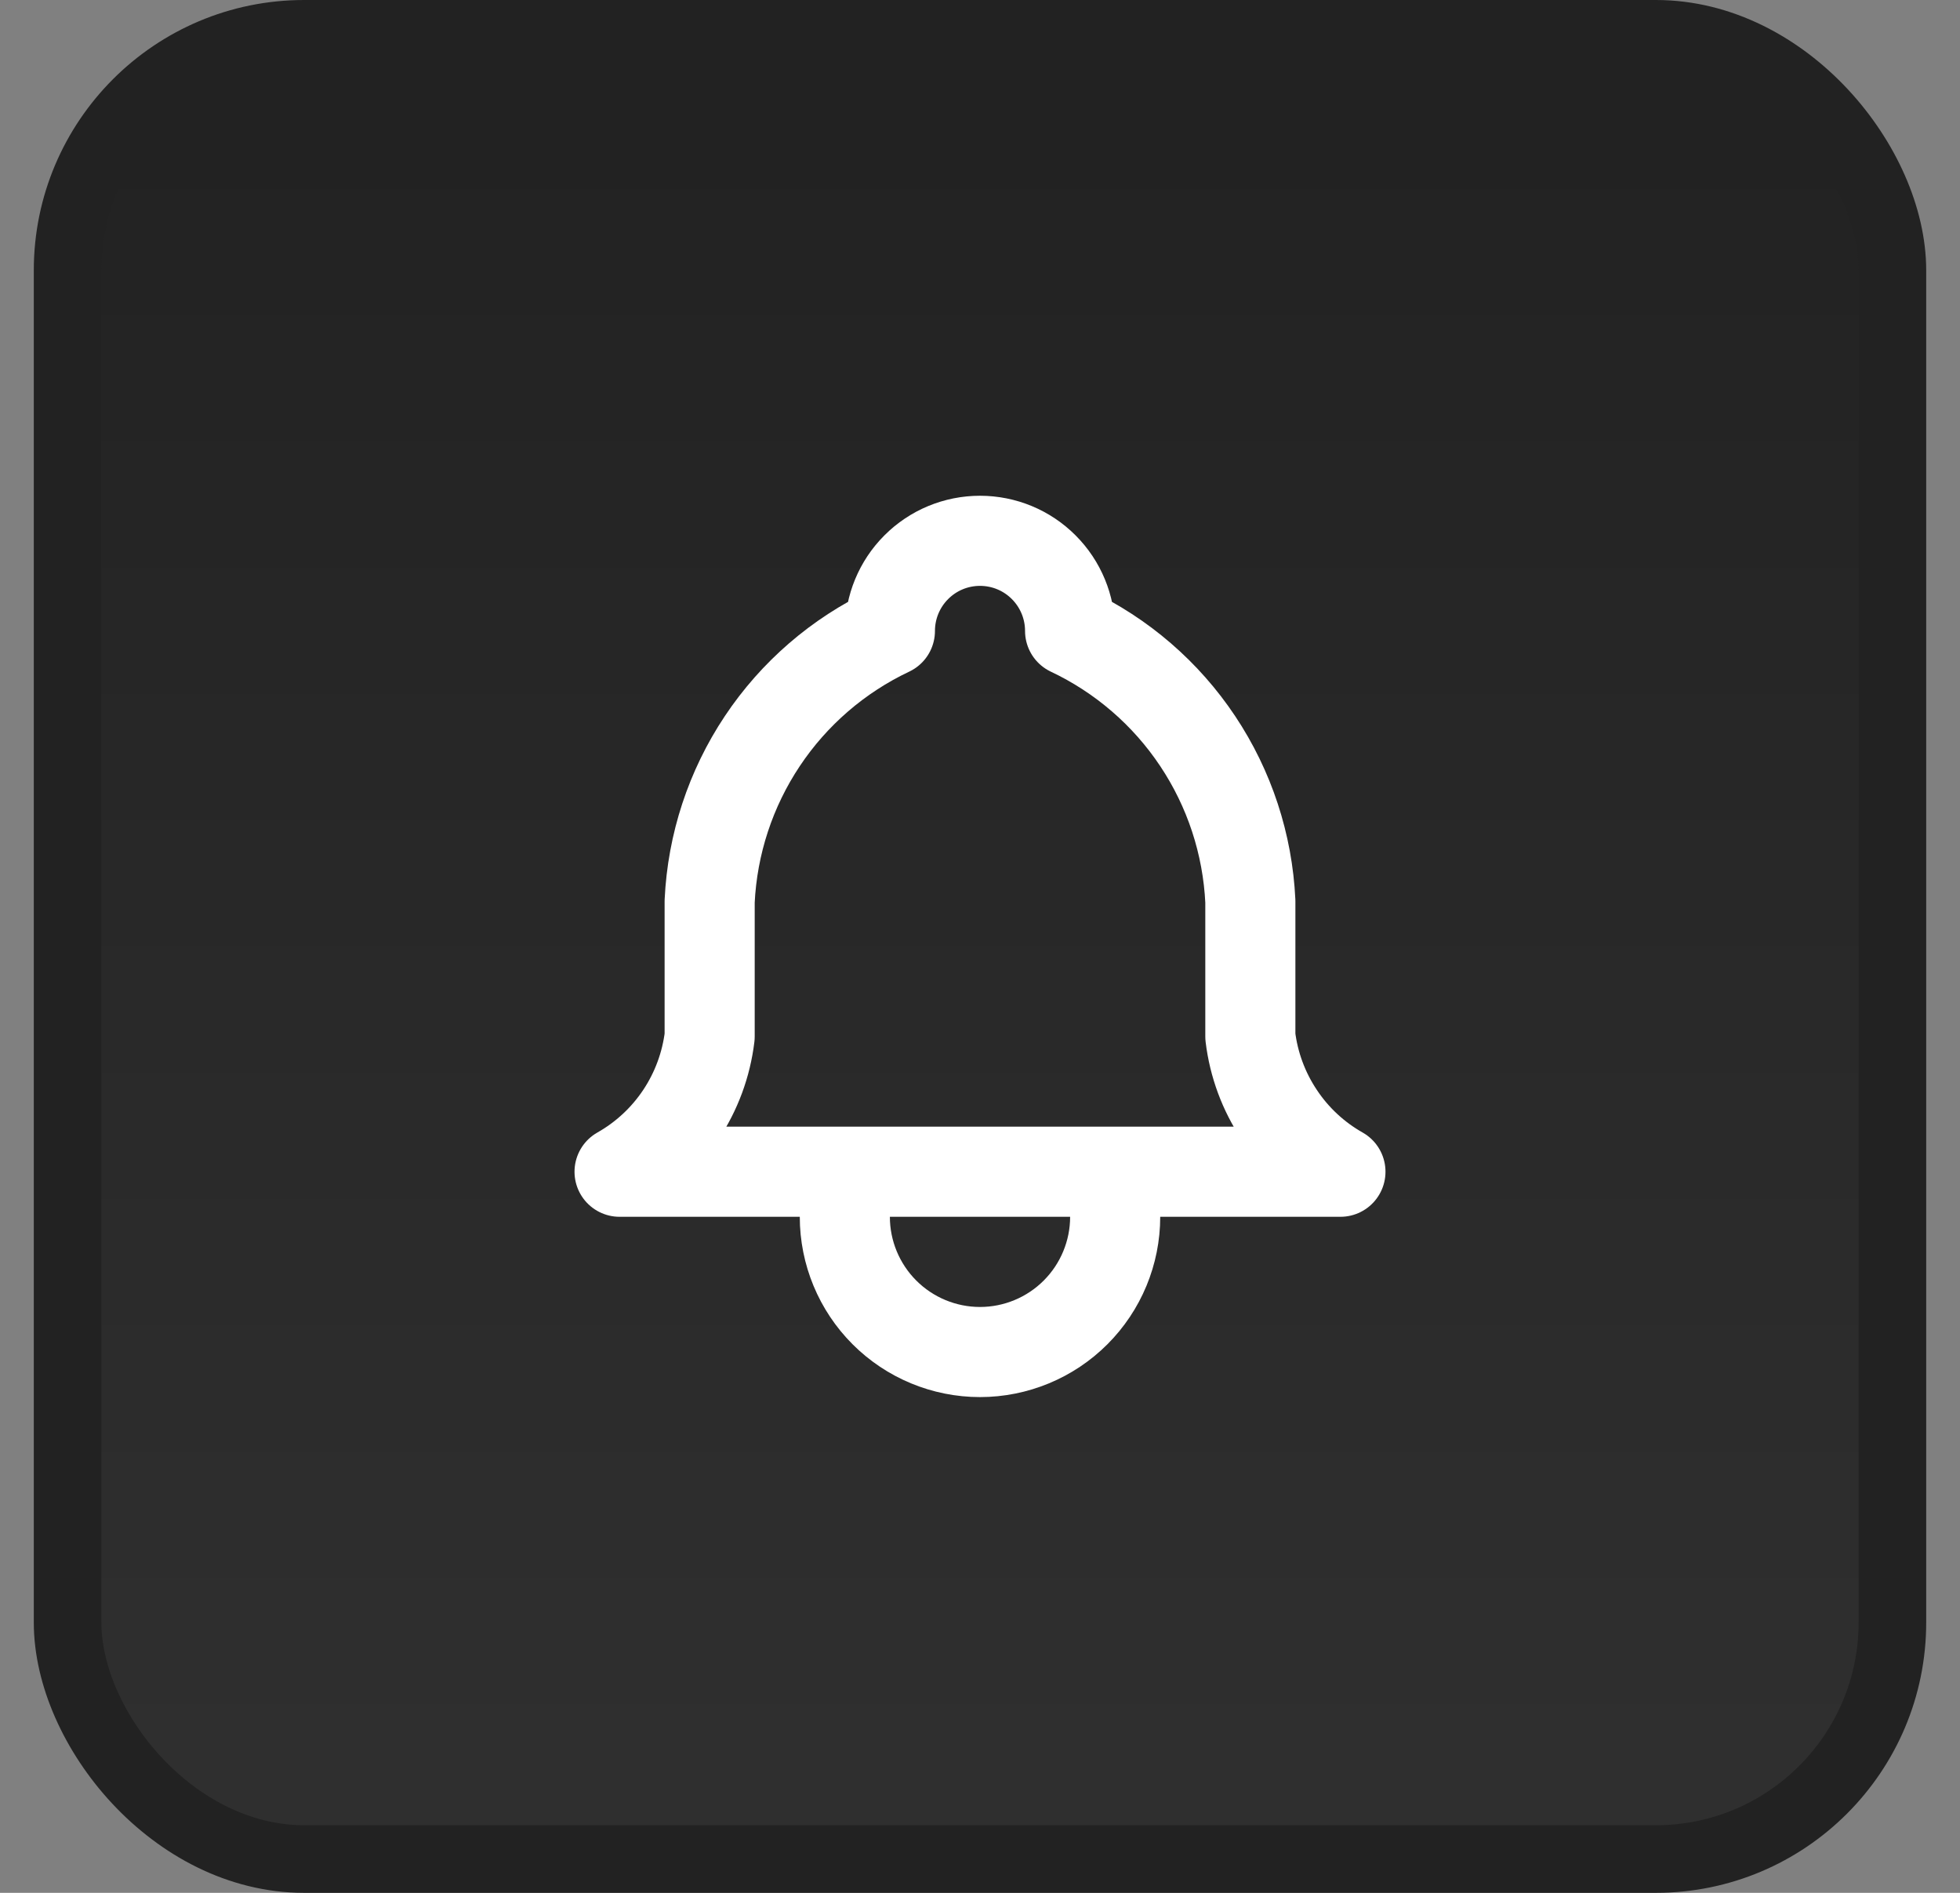 <svg width="29" height="28" viewBox="0 0 29 28" fill="none" xmlns="http://www.w3.org/2000/svg">
<rect x="0" y="0" width="29" height="28" fill="#808080" stroke="none"/>
<rect x="1" y="0.5" width="27" height="27" rx="3.5" fill="url(#paint0_linear_7241_1543)"/>
<rect x="1" y="0.5" width="27" height="27" rx="3.5" stroke="#222222"/>
<path d="M12.5 17.333V18C12.5 18.53 12.711 19.039 13.086 19.414C13.461 19.789 13.97 20 14.5 20C15.03 20 15.539 19.789 15.914 19.414C16.289 19.039 16.5 18.53 16.5 18V17.333M13.167 9.333C13.167 8.98 13.307 8.641 13.557 8.391C13.807 8.14 14.146 8 14.5 8C14.854 8 15.193 8.14 15.443 8.391C15.693 8.641 15.833 8.98 15.833 9.333C16.599 9.695 17.252 10.259 17.721 10.963C18.191 11.668 18.46 12.487 18.5 13.333V15.333C18.55 15.748 18.697 16.145 18.929 16.492C19.16 16.84 19.47 17.128 19.833 17.333H9.167C9.53 17.128 9.84 16.84 10.072 16.492C10.303 16.145 10.45 15.748 10.5 15.333V13.333C10.54 12.487 10.809 11.668 11.279 10.963C11.748 10.259 12.401 9.695 13.167 9.333Z" stroke="white" stroke-width="1.333" stroke-linecap="round" stroke-linejoin="round"/>
<defs>
<linearGradient id="paint0_linear_7241_1543" x1="14.5" y1="0" x2="14.5" y2="28" gradientUnits="userSpaceOnUse">
<stop stop-color="#212121"/>
<stop offset="1" stop-color="#303030"/>
</linearGradient>
</defs>
</svg>
